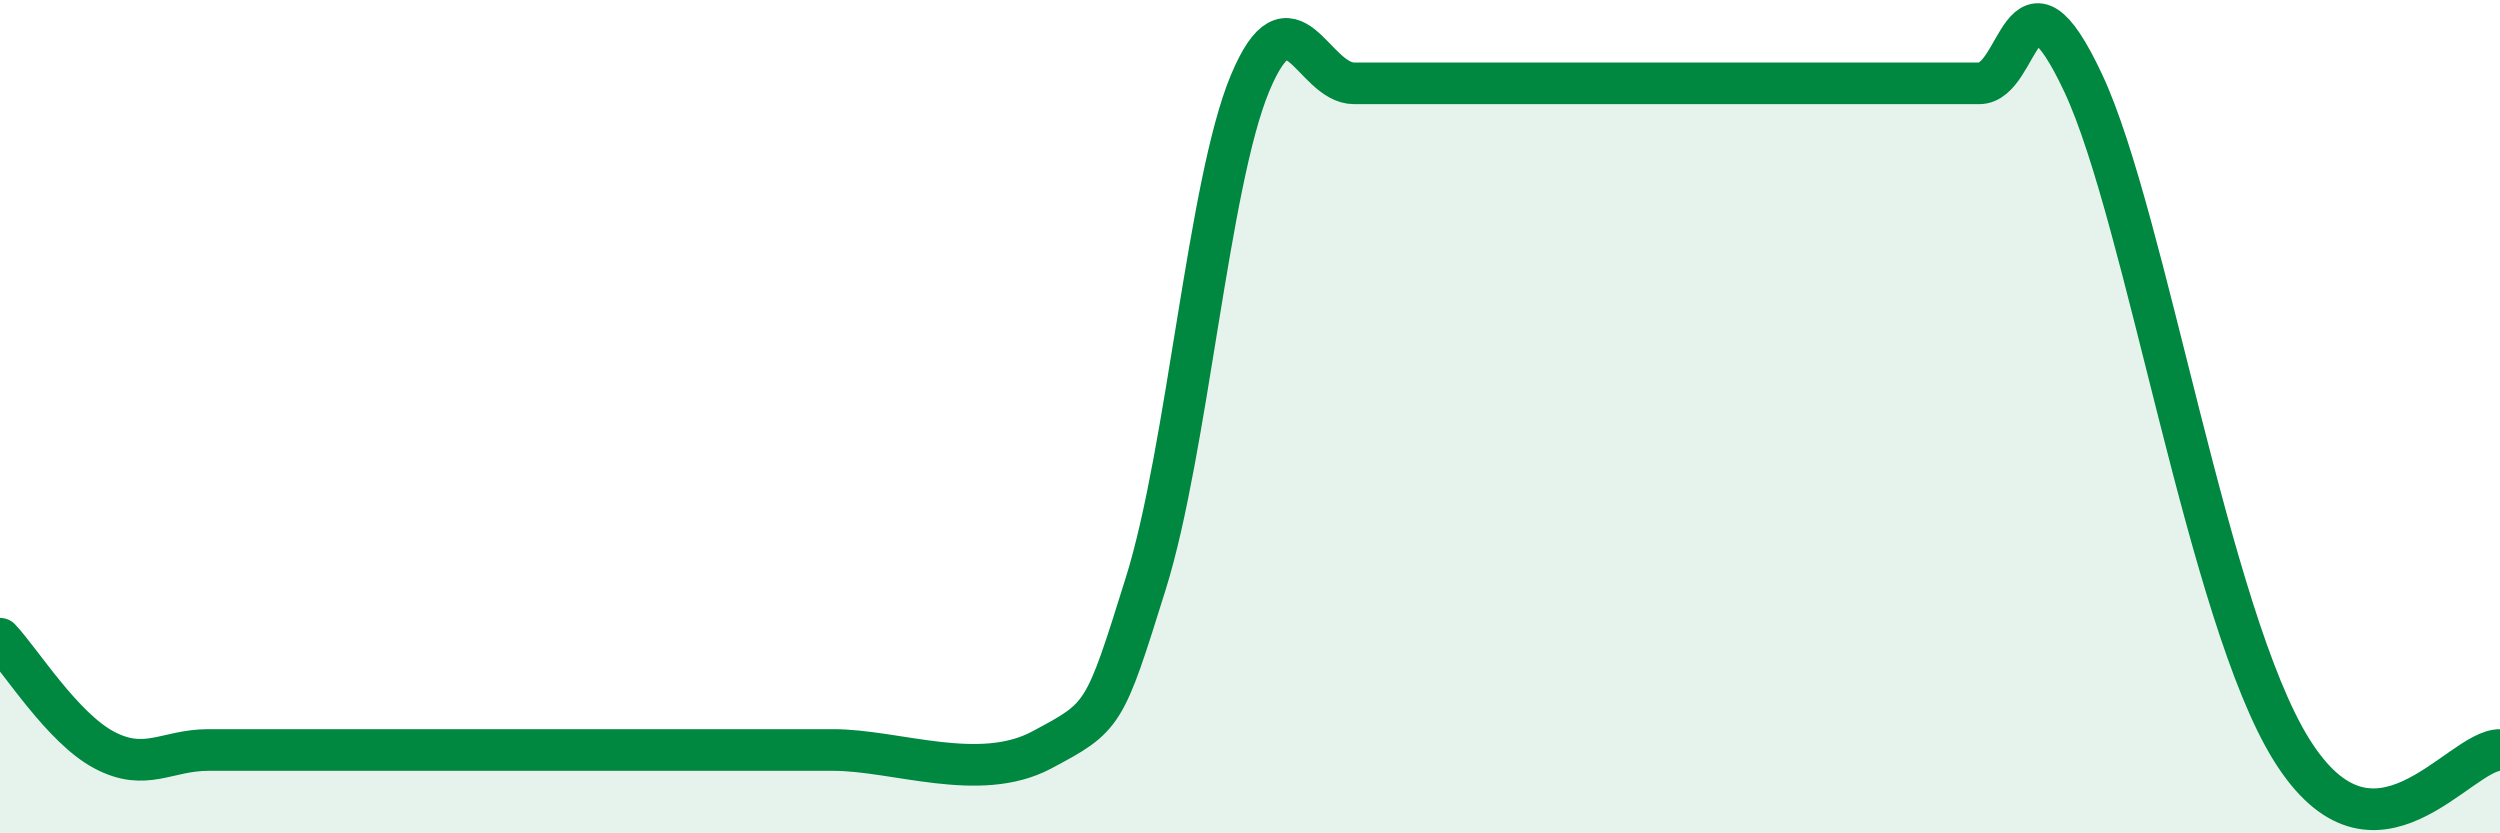 
    <svg width="60" height="20" viewBox="0 0 60 20" xmlns="http://www.w3.org/2000/svg">
      <path
        d="M 0,15.33 C 0.5,15.86 1.5,17.47 2.5,18 C 3.5,18.53 4,18 5,18 C 6,18 6.5,18 7.5,18 C 8.5,18 9,18 10,18 C 11,18 11.5,18 12.5,18 C 13.5,18 14,18 15,18 C 16,18 16.5,18 17.5,18 C 18.5,18 18.5,18 20,18 C 21.5,18 23.5,18.8 25,18 C 26.5,17.2 26.5,17.2 27.5,14 C 28.5,10.8 29,4.4 30,2 C 31,-0.4 31.5,2 32.5,2 C 33.5,2 33.5,2 35,2 C 36.5,2 38.5,2 40,2 C 41.5,2 41.5,2 42.5,2 C 43.5,2 44,2 45,2 C 46,2 46.5,2 47.5,2 C 48.5,2 48.5,-1.2 50,2 C 51.5,5.2 53,14.8 55,18 C 57,21.2 59,18 60,18L60 20L0 20Z"
        fill="#008740"
        opacity="0.1"
        stroke-linecap="round"
        stroke-linejoin="round"
      />
      <path
        d="M 0,15.33 C 0.5,15.86 1.5,17.47 2.5,18 C 3.5,18.53 4,18 5,18 C 6,18 6.5,18 7.5,18 C 8.5,18 9,18 10,18 C 11,18 11.5,18 12.5,18 C 13.5,18 14,18 15,18 C 16,18 16.5,18 17.5,18 C 18.5,18 18.5,18 20,18 C 21.5,18 23.5,18.8 25,18 C 26.5,17.2 26.5,17.2 27.5,14 C 28.5,10.8 29,4.4 30,2 C 31,-0.4 31.5,2 32.5,2 C 33.5,2 33.5,2 35,2 C 36.5,2 38.5,2 40,2 C 41.5,2 41.5,2 42.5,2 C 43.5,2 44,2 45,2 C 46,2 46.5,2 47.5,2 C 48.5,2 48.5,-1.2 50,2 C 51.5,5.2 53,14.8 55,18 C 57,21.2 59,18 60,18"
        stroke="#008740"
        stroke-width="1"
        fill="none"
        stroke-linecap="round"
        stroke-linejoin="round"
      />
    </svg>
  